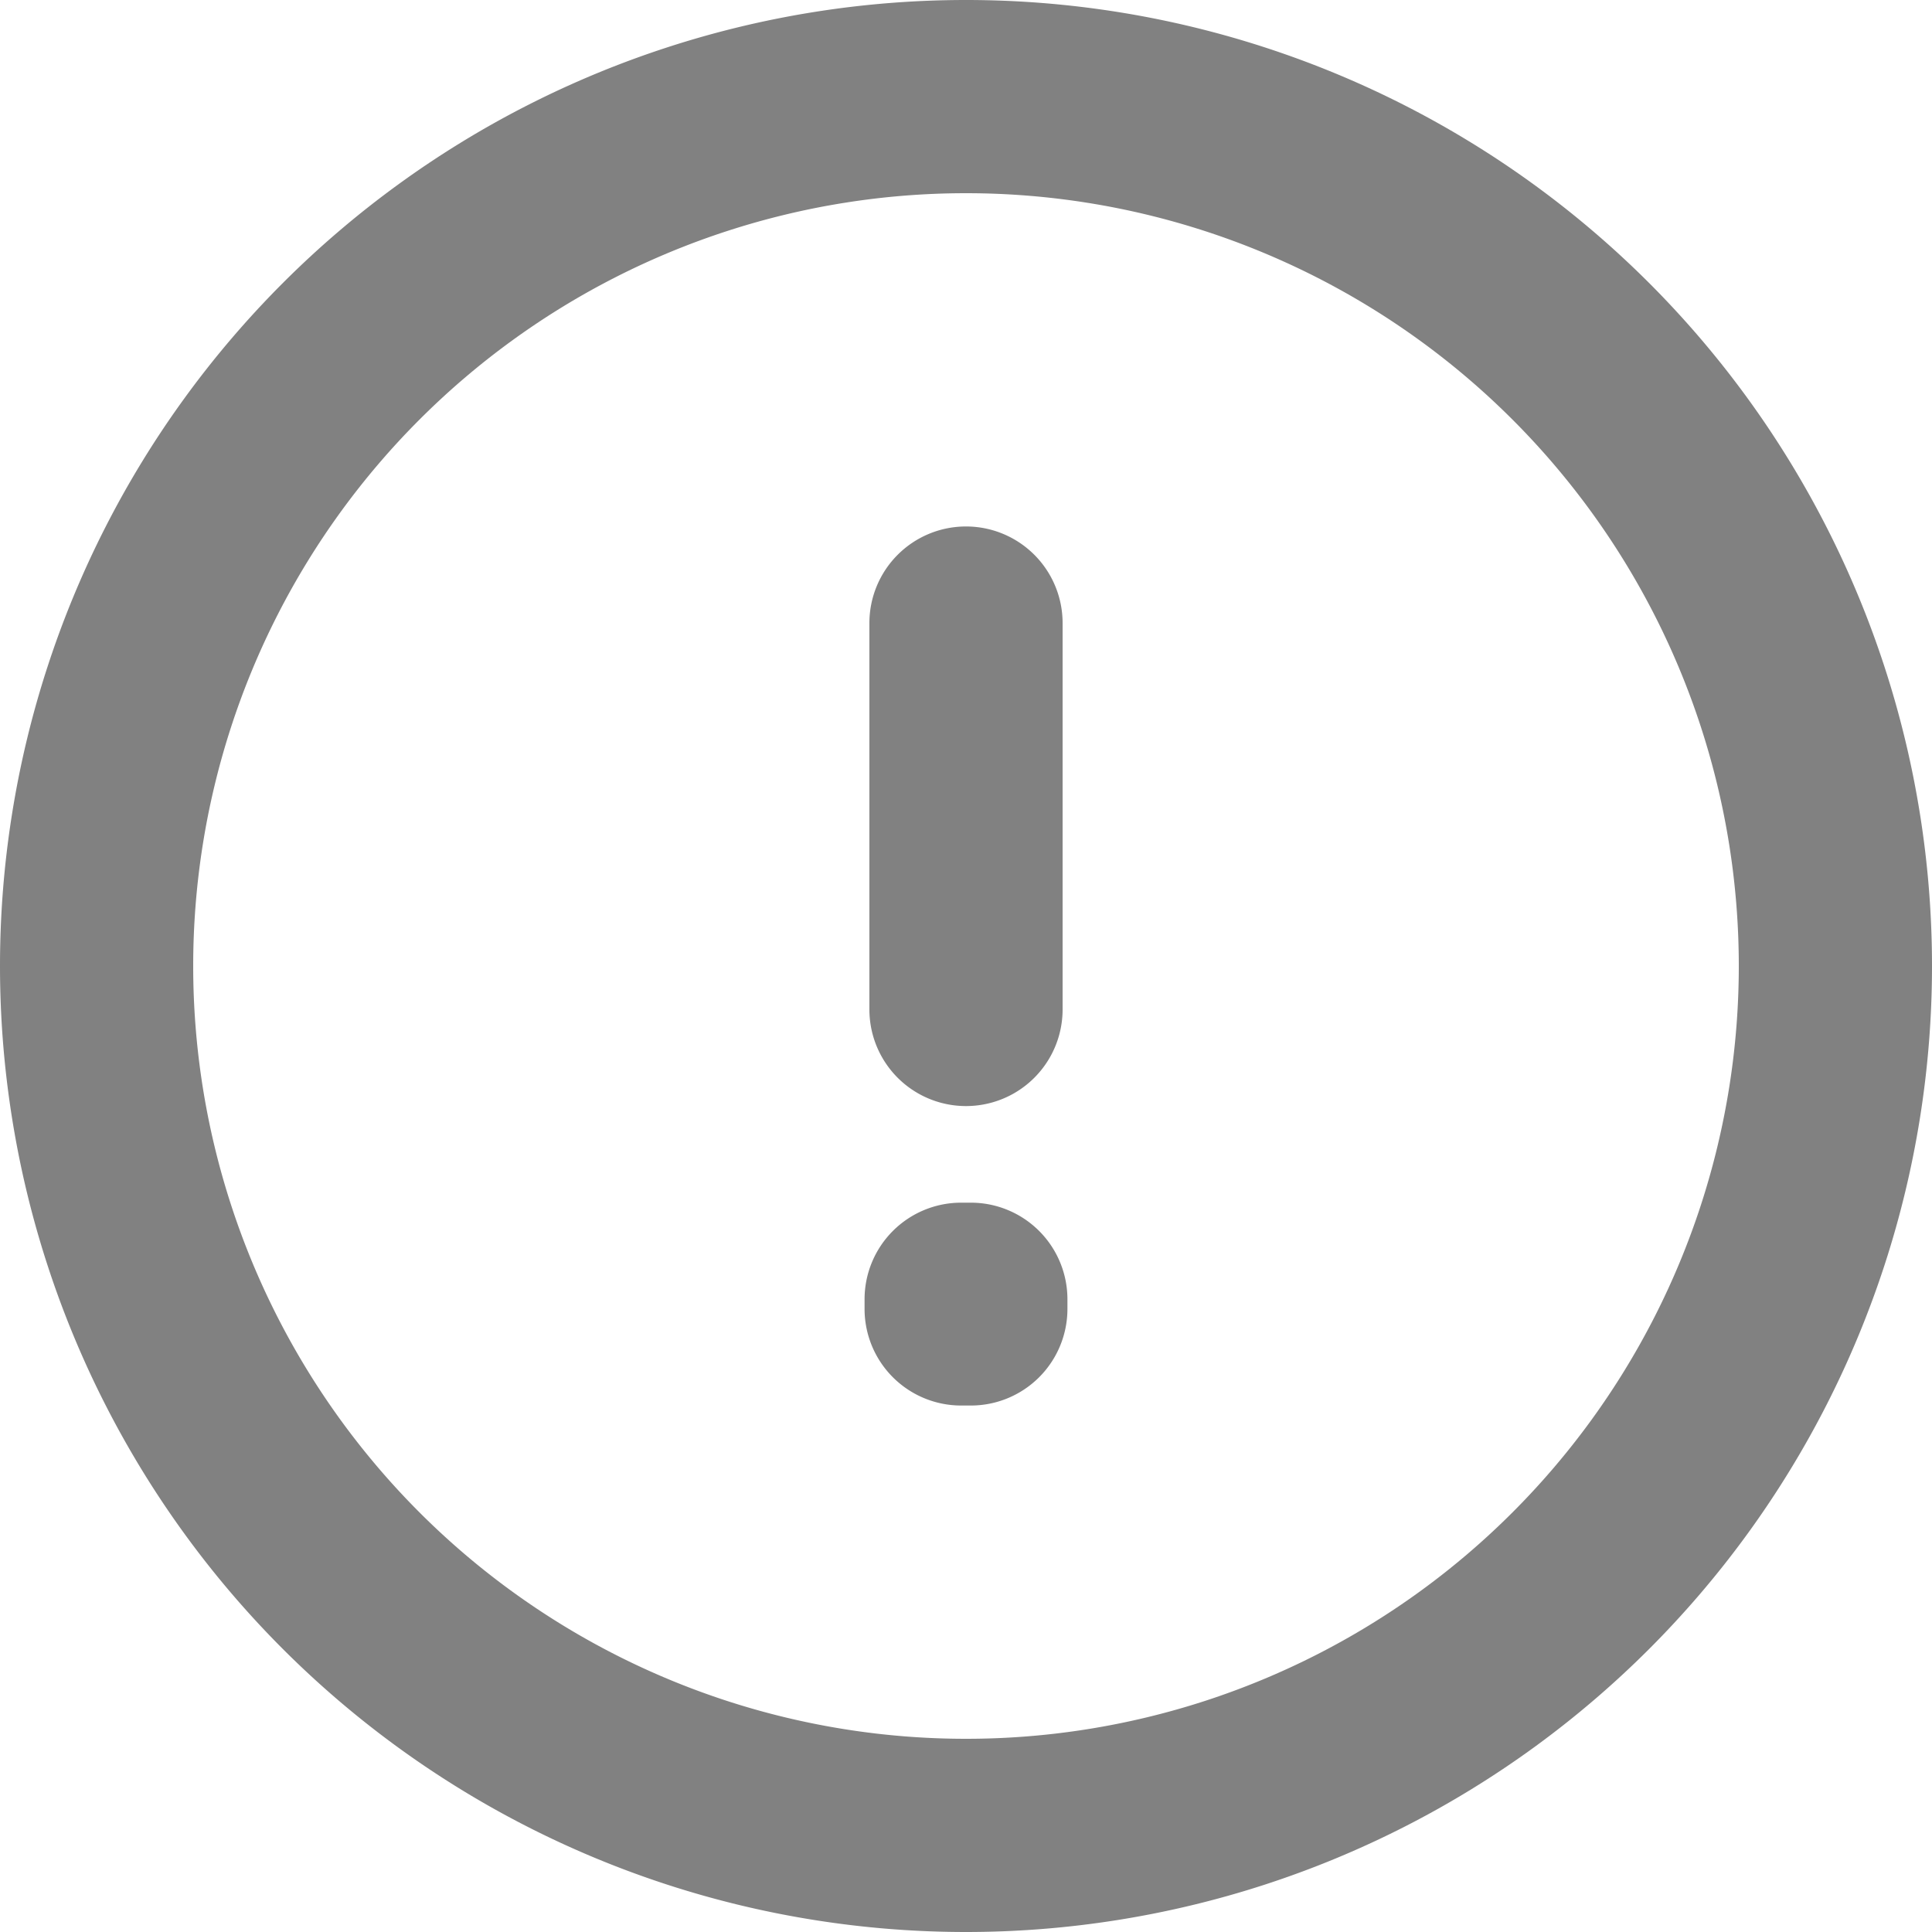 <svg width="14" height="14" viewBox="0 0 14 14" fill="none" xmlns="http://www.w3.org/2000/svg">
    <path fill-rule="evenodd" clip-rule="evenodd" d="M7 1.4a5.6 5.6 0 1 0 0 11.2A5.6 5.6 0 0 0 7 1.4zM0 7a7 7 0 1 1 14 0A7 7 0 0 1 0 7zm7-3.185a.7.7 0 0 1 .7.7v2.8a.7.7 0 1 1-1.4 0v-2.8a.7.7 0 0 1 .7-.7zm-.735 5.6a.7.7 0 0 1 .7-.7h.07a.7.7 0 0 1 .7.7v.07a.7.7 0 0 1-.703.7h-.07a.7.7 0 0 1-.697-.7v-.07z" fill="#818181"/>
</svg>
